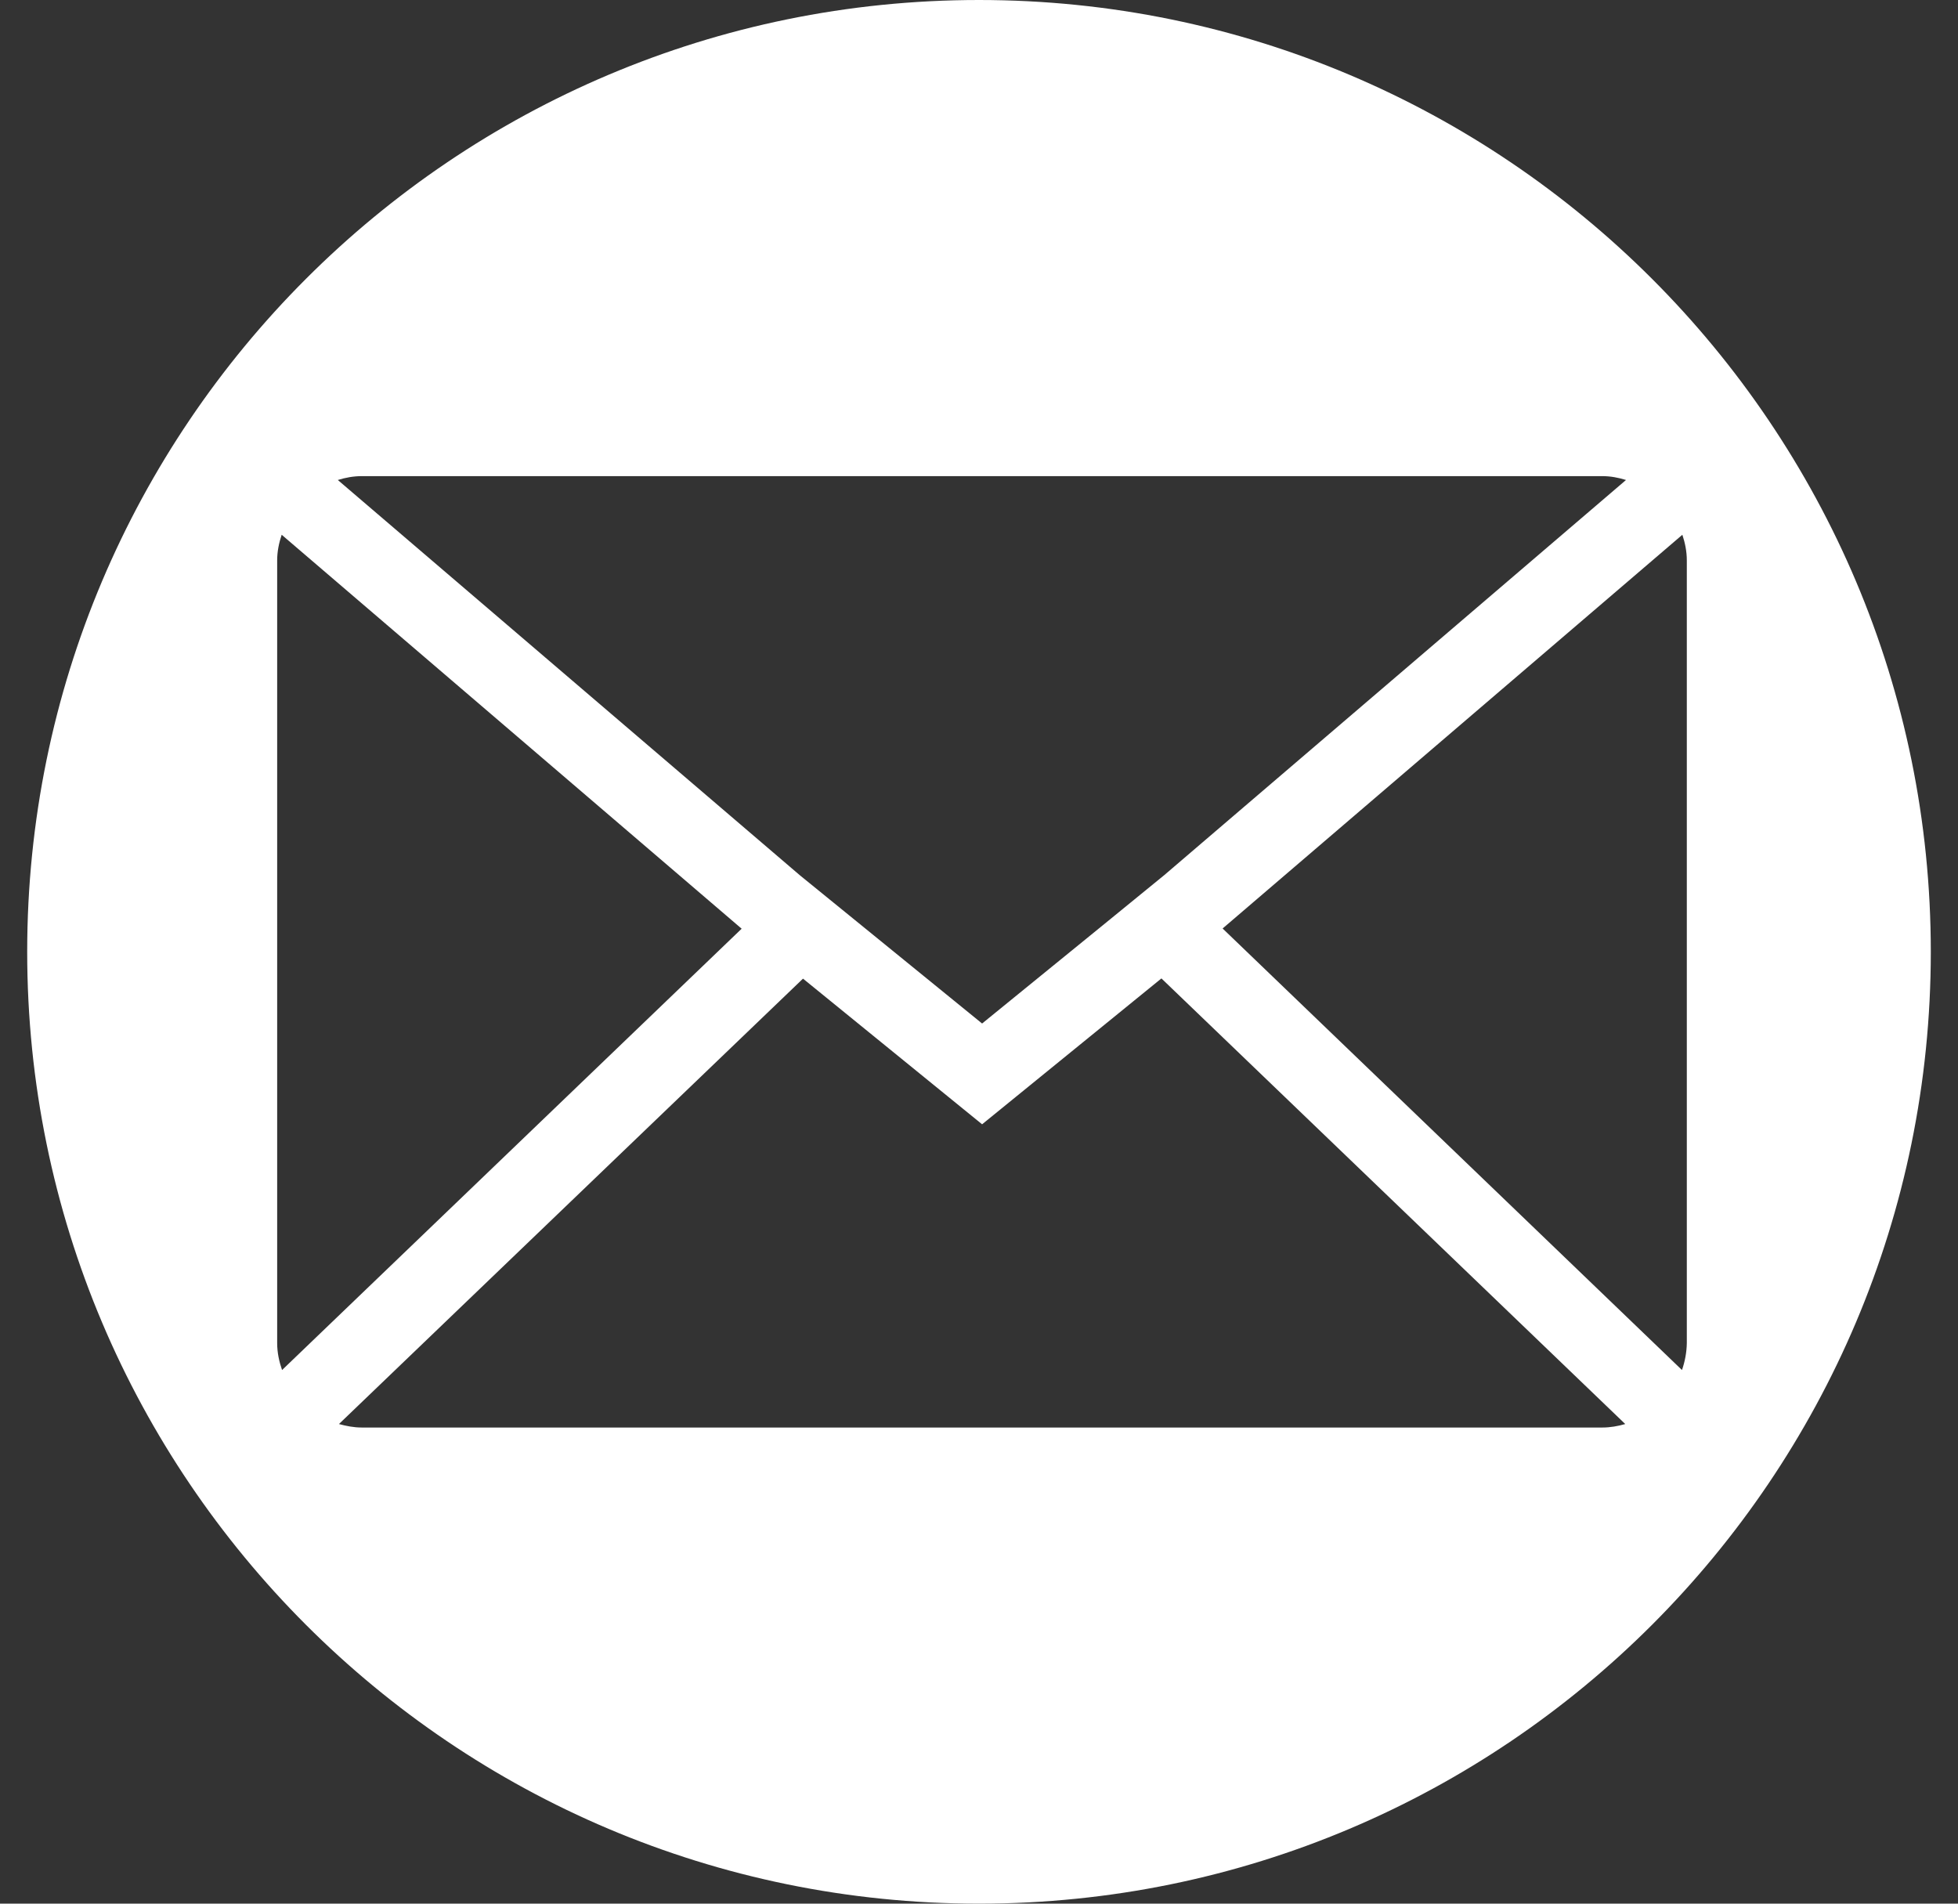 <svg width="36" height="35" viewBox="0 0 36 35" fill="none" xmlns="http://www.w3.org/2000/svg">
<rect x="0" y="0" width="36" height="35" fill="#333333" stroke="none"/>
<path d="M18 0C8.336 0 0.5 7.836 0.5 17.5C0.5 27.164 8.336 35 18 35C27.664 35 35.5 27.164 35.5 17.5C35.5 7.836 27.664 0 18 0ZM6.65 8.754H29.461C29.614 8.754 29.757 8.782 29.896 8.825L21.407 16.089L20.282 17.007L18.057 18.818L15.836 17.011L14.707 16.093L6.211 8.825C6.35 8.782 6.496 8.754 6.65 8.754ZM5.186 25.189C5.132 25.032 5.096 24.868 5.096 24.693V10.304C5.096 10.139 5.129 9.982 5.179 9.832L13.636 17.075L5.186 25.189ZM29.461 26.246H6.65C6.504 26.246 6.364 26.218 6.232 26.182L14.764 17.993L18.057 20.671L21.354 17.989L29.882 26.182C29.746 26.221 29.607 26.246 29.461 26.246ZM30.925 25.189L22.479 17.071L30.932 9.832C30.982 9.982 31.014 10.139 31.014 10.304V24.693C31.011 24.868 30.979 25.032 30.925 25.189Z" fill="#ffffff"/>
</svg>
